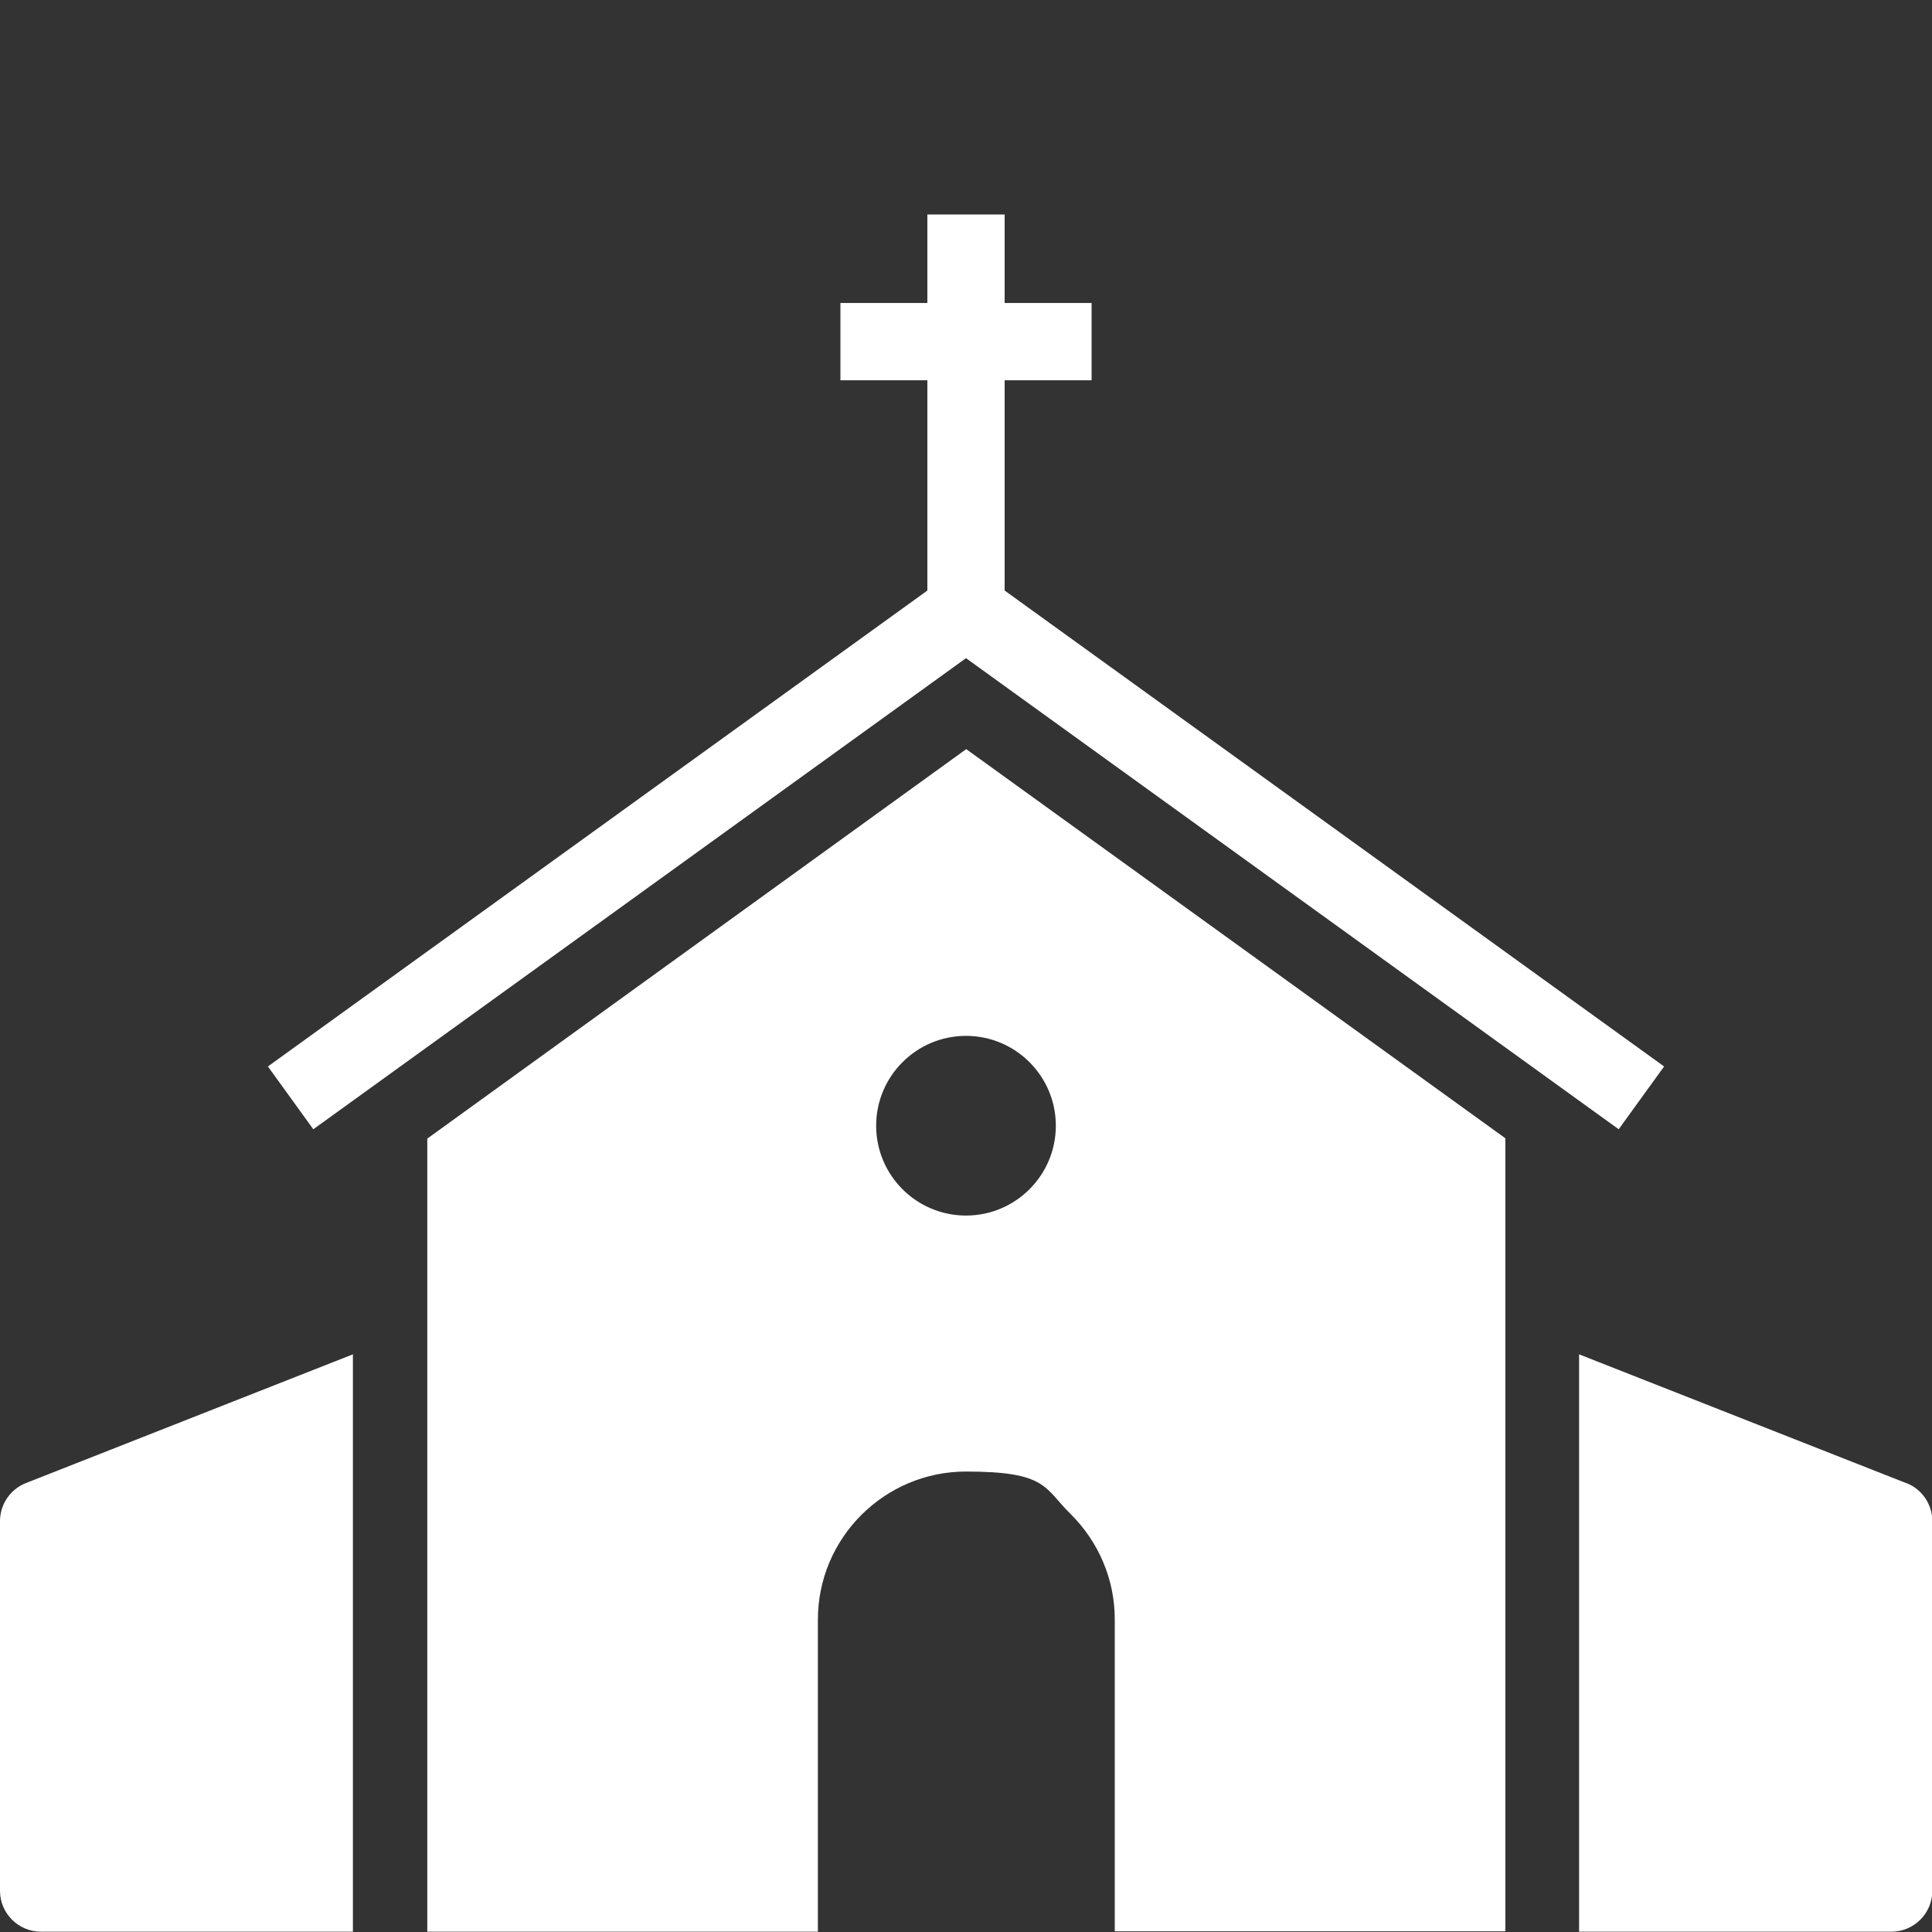<?xml version="1.0" encoding="UTF-8"?>
<svg id="Ebene_1" xmlns="http://www.w3.org/2000/svg" version="1.1" viewBox="0 0 600 600">
  <rect x="0" y="0" width="600" height="600" fill="#333333" stroke="none"/>
  <!-- Generator: Adobe Illustrator 29.6.0, SVG Export Plug-In . SVG Version: 2.1.1 Build 207)  -->
  <defs>
    <style>
      .st0 {
        fill: #fff;
      }
    </style>
  </defs>
  <path class="st0" d="M300,232.7l-167.3,120.9v246.3h121.3v-96.9c0-25.4,20.7-46,46-46s24.2,5.1,32.6,13.3c8.4,8.4,13.6,19.9,13.6,32.6v96.9h121.3v-246.3l-167.5-120.9h0ZM300,377.5c-15.4,0-27.9-12.5-27.9-27.9s12.5-27.9,27.9-27.9,27.9,12.5,27.9,27.9-12.5,27.9-27.9,27.9h0Z"/>
  <polygon class="st0" points="312 183.4 312 118.1 339 118.1 339 94.1 312 94.1 312 66.6 288 66.6 288 94.1 261 94.1 261 118.1 288 118.1 288 183.4 83.2 331.2 97.3 350.7 300 204.4 502.7 350.7 516.8 331.2 312 183.4 312 183.4"/>
  <path class="st0" d="M8,460.6l101.6-40v179.3H12.7c-7,0-12.7-5.7-12.7-12.7v-114.8c0-5.2,3.2-9.9,8-11.8h0Z"/>
  <path class="st0" d="M592,460.6l-101.6-40v179.3h97c7,0,12.7-5.7,12.7-12.7v-114.8c0-5.2-3.2-9.9-8-11.8h0Z"/>
</svg>
